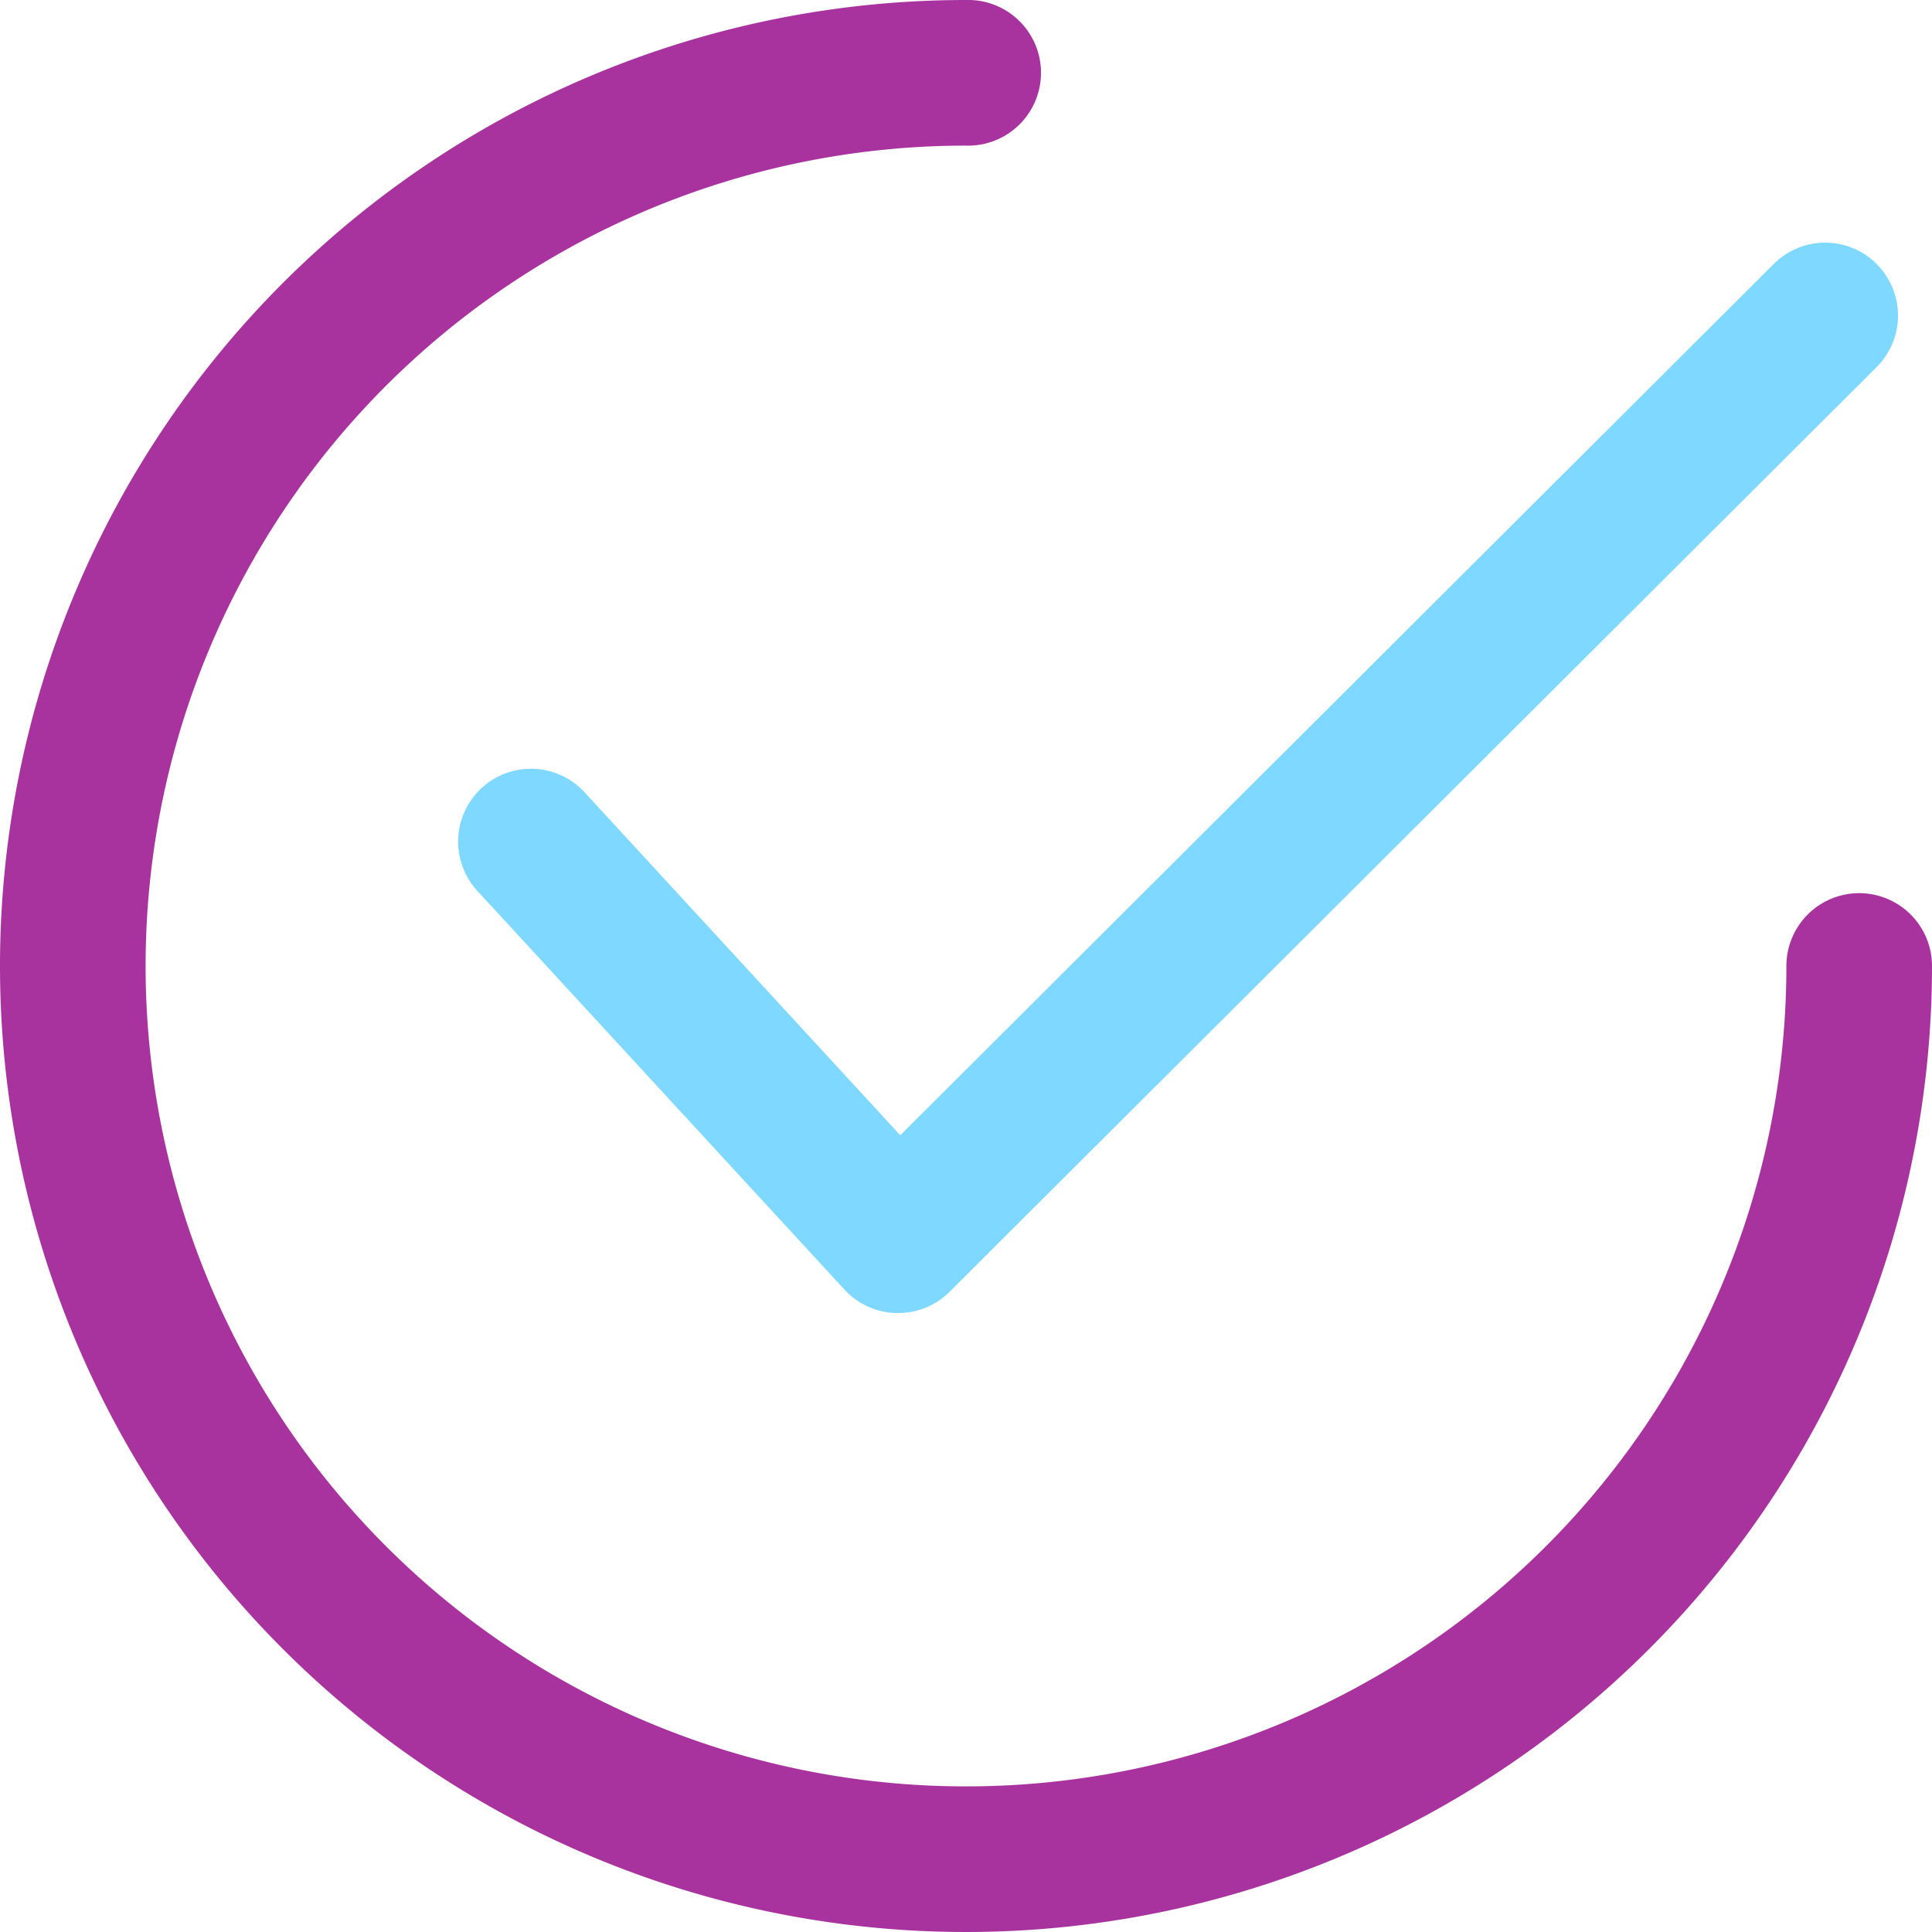 <svg xmlns="http://www.w3.org/2000/svg" xmlns:xlink="http://www.w3.org/1999/xlink" id="Vector_Smart_Object" data-name="Vector Smart Object" width="30" height="30" viewBox="0 0 30 30"><defs><clipPath id="clip-path"><rect id="Rectangle_3" data-name="Rectangle 3" width="30" height="30" fill="none"></rect></clipPath></defs><g id="Group_6" data-name="Group 6"><g id="Group_5" data-name="Group 5" clip-path="url(#clip-path)"><path id="Path_3" data-name="Path 3" d="M29.142,4.1a1.13,1.13,0,0,0-1.6,0L13.979,17.628,9.086,12.312a1.131,1.131,0,1,0-1.664,1.532l5.691,6.181a1.129,1.129,0,0,0,.808.364h.024a1.132,1.132,0,0,0,.8-.33L29.14,5.7a1.13,1.13,0,0,0,0-1.6" fill="#7ed8ff"></path><path id="Path_4" data-name="Path 4" d="M28.869,13.869A1.131,1.131,0,0,0,27.739,15,12.739,12.739,0,1,1,15,2.261,1.131,1.131,0,1,0,15,0,15,15,0,1,0,30,15a1.131,1.131,0,0,0-1.131-1.131" fill="#a8339f"></path></g></g></svg>